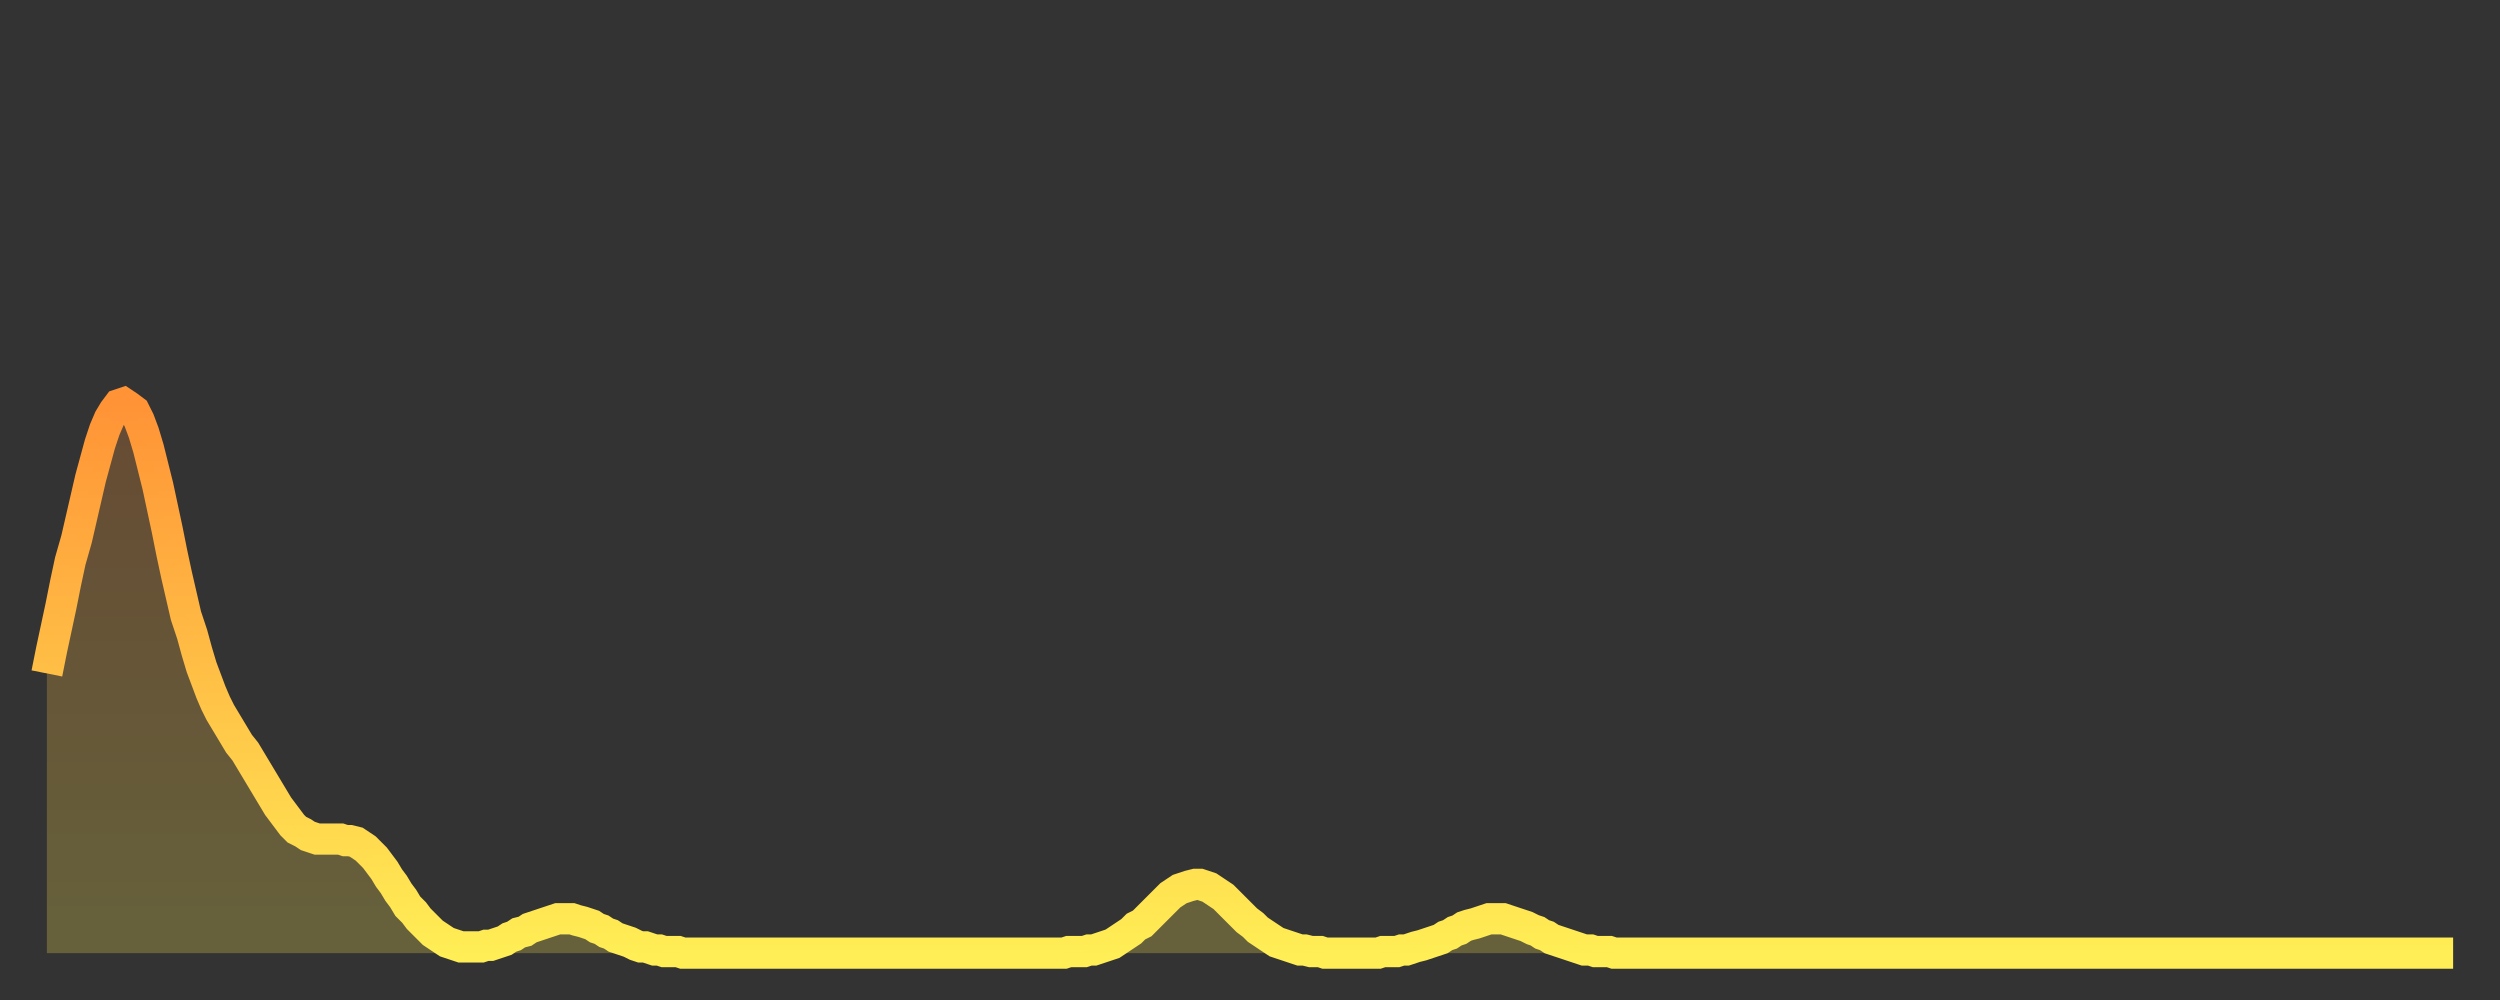 <?xml version="1.0" encoding="utf-8" ?>
<svg baseProfile="full" height="64" version="1.1" width="160" xmlns="http://www.w3.org/2000/svg" xmlns:ev="http://www.w3.org/2001/xml-events" xmlns:xlink="http://www.w3.org/1999/xlink"><rect width="100%" height="100%" fill="#333333" stroke="none"/><defs><linearGradient id="id345422" x1="0" x2="0" y1="0" y2="1"><stop offset="0%" stop-color="#ff9336" /><stop offset="50%" stop-color="#ffc046" /><stop offset="100%" stop-color="#ffee55" /></linearGradient></defs><g transform="translate(3,3)"><g><path d="M 0.0 40.1 0.3 38.6 0.6 37.2 0.9 35.8 1.2 34.3 1.5 32.9 1.9 31.5 2.2 30.2 2.5 28.9 2.8 27.6 3.1 26.5 3.4 25.4 3.7 24.5 4.0 23.8 4.3 23.3 4.6 22.9 4.9 22.8 5.2 23.0 5.6 23.3 5.9 23.9 6.2 24.7 6.5 25.7 6.8 26.9 7.1 28.1 7.4 29.5 7.7 30.9 8.0 32.4 8.3 33.8 8.6 35.1 8.9 36.4 9.3 37.6 9.6 38.7 9.9 39.7 10.2 40.5 10.5 41.3 10.8 42.0 11.1 42.6 11.4 43.1 11.7 43.6 12.0 44.1 12.3 44.6 12.7 45.1 13.0 45.6 13.3 46.1 13.6 46.6 13.9 47.1 14.2 47.6 14.5 48.1 14.8 48.6 15.1 49.0 15.4 49.4 15.7 49.8 16.0 50.1 16.4 50.3 16.7 50.5 17.0 50.6 17.3 50.7 17.6 50.7 17.9 50.7 18.2 50.7 18.5 50.7 18.8 50.7 19.1 50.8 19.4 50.8 19.8 50.9 20.1 51.1 20.4 51.3 20.7 51.6 21.0 51.9 21.3 52.3 21.6 52.7 21.9 53.2 22.2 53.6 22.5 54.1 22.8 54.5 23.1 55.0 23.5 55.4 23.8 55.8 24.1 56.1 24.4 56.4 24.7 56.7 25.0 56.9 25.3 57.1 25.6 57.3 25.9 57.4 26.2 57.5 26.5 57.6 26.8 57.6 27.2 57.6 27.5 57.6 27.8 57.6 28.1 57.5 28.4 57.5 28.7 57.4 29.0 57.3 29.3 57.2 29.6 57.0 29.9 56.9 30.2 56.7 30.6 56.6 30.9 56.4 31.2 56.3 31.5 56.2 31.8 56.1 32.1 56.0 32.4 55.9 32.7 55.8 33.0 55.8 33.3 55.8 33.6 55.8 33.9 55.9 34.3 56.0 34.6 56.1 34.9 56.2 35.2 56.4 35.5 56.5 35.8 56.7 36.1 56.8 36.4 57.0 36.7 57.1 37.0 57.2 37.3 57.3 37.7 57.5 38.0 57.6 38.3 57.6 38.6 57.7 38.9 57.8 39.2 57.8 39.5 57.9 39.8 57.9 40.1 57.9 40.4 57.9 40.7 58.0 41.0 58.0 41.4 58.0 41.7 58.0 42.0 58.0 42.3 58.0 42.6 58.0 42.9 58.0 43.2 58.0 43.5 58.0 43.8 58.0 44.1 58.0 44.4 58.0 44.7 58.0 45.1 58.0 45.4 58.0 45.7 58.0 46.0 58.0 46.3 58.0 46.6 58.0 46.9 58.0 47.2 58.0 47.5 58.0 47.8 58.0 48.1 58.0 48.5 58.0 48.8 58.0 49.1 58.0 49.4 58.0 49.7 58.0 50.0 58.0 50.3 58.0 50.6 58.0 50.9 58.0 51.2 58.0 51.5 58.0 51.8 58.0 52.2 58.0 52.5 58.0 52.8 58.0 53.1 58.0 53.4 58.0 53.7 58.0 54.0 58.0 54.3 58.0 54.6 58.0 54.9 58.0 55.2 58.0 55.6 58.0 55.9 58.0 56.2 58.0 56.5 58.0 56.8 58.0 57.1 58.0 57.4 58.0 57.7 58.0 58.0 58.0 58.3 58.0 58.6 58.0 58.9 58.0 59.3 58.0 59.6 58.0 59.9 58.0 60.2 58.0 60.5 58.0 60.8 58.0 61.1 58.0 61.4 58.0 61.7 58.0 62.0 58.0 62.3 58.0 62.6 58.0 63.0 58.0 63.3 58.0 63.6 58.0 63.9 58.0 64.2 58.0 64.5 58.0 64.8 58.0 65.1 58.0 65.4 57.9 65.7 57.9 66.0 57.9 66.4 57.9 66.7 57.8 67.0 57.8 67.3 57.7 67.6 57.6 67.9 57.5 68.2 57.4 68.5 57.2 68.8 57.0 69.1 56.8 69.4 56.6 69.7 56.3 70.1 56.1 70.4 55.8 70.7 55.5 71.0 55.2 71.3 54.9 71.6 54.6 71.9 54.3 72.2 54.1 72.5 53.9 72.8 53.8 73.1 53.7 73.5 53.6 73.8 53.6 74.1 53.7 74.4 53.8 74.7 54.0 75.0 54.2 75.3 54.4 75.6 54.7 75.9 55.0 76.2 55.3 76.5 55.6 76.8 55.9 77.2 56.2 77.5 56.5 77.8 56.7 78.1 56.9 78.4 57.1 78.7 57.3 79.0 57.4 79.3 57.5 79.6 57.6 79.9 57.7 80.2 57.8 80.5 57.8 80.9 57.9 81.2 57.9 81.5 57.9 81.8 58.0 82.1 58.0 82.4 58.0 82.7 58.0 83.0 58.0 83.3 58.0 83.6 58.0 83.9 58.0 84.3 58.0 84.6 58.0 84.9 58.0 85.2 58.0 85.5 57.9 85.8 57.9 86.1 57.9 86.4 57.9 86.7 57.8 87.0 57.8 87.3 57.7 87.6 57.6 88.0 57.5 88.3 57.4 88.6 57.3 88.9 57.2 89.2 57.1 89.5 56.9 89.8 56.8 90.1 56.6 90.4 56.5 90.7 56.3 91.0 56.2 91.4 56.1 91.7 56.0 92.0 55.9 92.3 55.8 92.6 55.8 92.9 55.8 93.2 55.8 93.5 55.9 93.8 56.0 94.1 56.1 94.4 56.2 94.7 56.3 95.1 56.5 95.4 56.6 95.7 56.8 96.0 56.9 96.3 57.1 96.6 57.2 96.9 57.3 97.2 57.4 97.5 57.5 97.8 57.6 98.1 57.7 98.4 57.8 98.8 57.8 99.1 57.9 99.4 57.9 99.7 57.9 100.0 57.9 100.3 58.0 100.6 58.0 100.9 58.0 101.2 58.0 101.5 58.0 101.8 58.0 102.2 58.0 102.5 58.0 102.8 58.0 103.1 58.0 103.4 58.0 103.7 58.0 104.0 58.0 104.3 58.0 104.6 58.0 104.9 58.0 105.2 58.0 105.5 58.0 105.9 58.0 106.2 58.0 106.5 58.0 106.8 58.0 107.1 58.0 107.4 58.0 107.7 58.0 108.0 58.0 108.3 58.0 108.6 58.0 108.9 58.0 109.3 58.0 109.6 58.0 109.9 58.0 110.2 58.0 110.5 58.0 110.8 58.0 111.1 58.0 111.4 58.0 111.7 58.0 112.0 58.0 112.3 58.0 112.6 58.0 113.0 58.0 113.3 58.0 113.6 58.0 113.9 58.0 114.2 58.0 114.5 58.0 114.8 58.0 115.1 58.0 115.4 58.0 115.7 58.0 116.0 58.0 116.3 58.0 116.7 58.0 117.0 58.0 117.3 58.0 117.6 58.0 117.9 58.0 118.2 58.0 118.5 58.0 118.8 58.0 119.1 58.0 119.4 58.0 119.7 58.0 120.1 58.0 120.4 58.0 120.7 58.0 121.0 58.0 121.3 58.0 121.6 58.0 121.9 58.0 122.2 58.0 122.5 58.0 122.8 58.0 123.1 58.0 123.4 58.0 123.8 58.0 124.1 58.0 124.4 58.0 124.7 58.0 125.0 58.0 125.3 58.0 125.6 58.0 125.9 58.0 126.2 58.0 126.5 58.0 126.8 58.0 127.2 58.0 127.5 58.0 127.8 58.0 128.1 58.0 128.4 58.0 128.7 58.0 129.0 58.0 129.3 58.0 129.6 58.0 129.9 58.0 130.2 58.0 130.5 58.0 130.9 58.0 131.2 58.0 131.5 58.0 131.8 58.0 132.1 58.0 132.4 58.0 132.7 58.0 133.0 58.0 133.3 58.0 133.6 58.0 133.9 58.0 134.2 58.0 134.6 58.0 134.9 58.0 135.2 58.0 135.5 58.0 135.8 58.0 136.1 58.0 136.4 58.0 136.7 58.0 137.0 58.0 137.3 58.0 137.6 58.0 138.0 58.0 138.3 58.0 138.6 58.0 138.9 58.0 139.2 58.0 139.5 58.0 139.8 58.0 140.1 58.0 140.4 58.0 140.7 58.0 141.0 58.0 141.3 58.0 141.7 58.0 142.0 58.0 142.3 58.0 142.6 58.0 142.9 58.0 143.2 58.0 143.5 58.0 143.8 58.0 144.1 58.0 144.4 58.0 144.7 58.0 145.1 58.0 145.4 58.0 145.7 58.0 146.0 58.0 146.3 58.0 146.6 58.0 146.9 58.0 147.2 58.0 147.5 58.0 147.8 58.0 148.1 58.0 148.4 58.0 148.8 58.0 149.1 58.0 149.4 58.0 149.7 58.0 150.0 58.0 150.3 58.0 150.6 58.0 150.9 58.0 151.2 58.0 151.5 58.0 151.8 58.0 152.1 58.0 152.5 58.0 152.8 58.0 153.1 58.0 153.4 58.0 153.7 58.0 154.0 58.0" fill="none" id="graph-curve" opacity="1" stroke="url(#id345422)" stroke-width="2" /><path d="M 0 58 L 0.0 40.1 0.3 38.6 0.6 37.2 0.9 35.8 1.2 34.3 1.5 32.9 1.9 31.5 2.2 30.2 2.5 28.9 2.8 27.6 3.1 26.5 3.4 25.4 3.7 24.5 4.0 23.8 4.3 23.3 4.6 22.9 4.9 22.8 5.2 23.0 5.6 23.3 5.9 23.9 6.2 24.7 6.5 25.7 6.8 26.9 7.1 28.1 7.4 29.5 7.7 30.9 8.0 32.4 8.3 33.8 8.6 35.1 8.9 36.4 9.3 37.6 9.6 38.7 9.9 39.7 10.2 40.5 10.5 41.3 10.8 42.0 11.1 42.6 11.4 43.1 11.7 43.6 12.0 44.1 12.3 44.6 12.7 45.1 13.0 45.6 13.3 46.1 13.6 46.6 13.9 47.1 14.2 47.6 14.5 48.1 14.8 48.6 15.1 49.0 15.4 49.4 15.7 49.8 16.0 50.1 16.4 50.3 16.7 50.5 17.0 50.6 17.3 50.7 17.6 50.7 17.9 50.7 18.2 50.7 18.5 50.7 18.8 50.7 19.1 50.8 19.4 50.8 19.8 50.9 20.1 51.1 20.4 51.3 20.7 51.6 21.0 51.9 21.3 52.3 21.6 52.7 21.9 53.2 22.2 53.6 22.5 54.1 22.8 54.5 23.1 55.0 23.5 55.4 23.8 55.8 24.1 56.1 24.4 56.4 24.7 56.7 25.0 56.9 25.3 57.1 25.6 57.3 25.9 57.4 26.2 57.5 26.5 57.6 26.8 57.6 27.2 57.6 27.5 57.6 27.8 57.6 28.1 57.5 28.4 57.5 28.7 57.4 29.0 57.3 29.3 57.2 29.6 57.0 29.9 56.9 30.2 56.7 30.6 56.6 30.9 56.4 31.2 56.3 31.5 56.2 31.8 56.1 32.1 56.0 32.4 55.9 32.7 55.8 33.0 55.8 33.3 55.8 33.6 55.8 33.9 55.9 34.3 56.0 34.6 56.1 34.9 56.2 35.2 56.4 35.5 56.5 35.8 56.7 36.1 56.8 36.4 57.0 36.7 57.1 37.0 57.2 37.3 57.3 37.7 57.5 38.0 57.6 38.3 57.6 38.6 57.7 38.9 57.8 39.2 57.8 39.5 57.9 39.8 57.9 40.1 57.9 40.4 57.9 40.7 58.0 41.0 58.0 41.4 58.0 41.7 58.0 42.0 58.0 42.3 58.0 42.6 58.0 42.9 58.0 43.2 58.0 43.5 58.0 43.8 58.0 44.1 58.0 44.4 58.0 44.7 58.0 45.1 58.0 45.4 58.0 45.7 58.0 46.0 58.0 46.3 58.0 46.6 58.0 46.9 58.0 47.2 58.0 47.5 58.0 47.8 58.0 48.1 58.0 48.5 58.0 48.8 58.0 49.1 58.0 49.4 58.0 49.7 58.0 50.0 58.0 50.3 58.0 50.6 58.0 50.9 58.0 51.2 58.0 51.5 58.0 51.8 58.0 52.2 58.0 52.5 58.0 52.8 58.0 53.1 58.0 53.4 58.0 53.7 58.0 54.0 58.0 54.3 58.0 54.6 58.0 54.9 58.0 55.2 58.0 55.6 58.0 55.9 58.0 56.2 58.0 56.5 58.0 56.8 58.0 57.1 58.0 57.4 58.0 57.7 58.0 58.0 58.0 58.3 58.0 58.6 58.0 58.9 58.0 59.3 58.0 59.6 58.0 59.9 58.0 60.2 58.0 60.5 58.0 60.8 58.0 61.1 58.0 61.4 58.0 61.7 58.0 62.0 58.0 62.3 58.0 62.6 58.0 63.0 58.0 63.3 58.0 63.6 58.0 63.9 58.0 64.2 58.0 64.5 58.0 64.8 58.0 65.1 58.0 65.4 57.9 65.7 57.9 66.0 57.9 66.4 57.9 66.7 57.8 67.0 57.8 67.3 57.7 67.6 57.6 67.9 57.5 68.2 57.4 68.5 57.2 68.8 57.0 69.1 56.8 69.4 56.6 69.7 56.3 70.1 56.1 70.4 55.8 70.7 55.5 71.0 55.2 71.3 54.9 71.6 54.6 71.9 54.3 72.2 54.1 72.5 53.9 72.8 53.8 73.1 53.7 73.5 53.6 73.8 53.6 74.1 53.7 74.4 53.8 74.7 54.0 75.0 54.2 75.3 54.4 75.6 54.7 75.9 55.0 76.2 55.3 76.5 55.6 76.8 55.9 77.2 56.2 77.5 56.5 77.8 56.7 78.1 56.9 78.4 57.1 78.7 57.3 79.0 57.4 79.3 57.5 79.6 57.6 79.9 57.7 80.2 57.8 80.5 57.8 80.9 57.9 81.2 57.9 81.5 57.9 81.8 58.0 82.1 58.0 82.4 58.0 82.7 58.0 83.0 58.0 83.3 58.0 83.6 58.0 83.9 58.0 84.3 58.0 84.6 58.0 84.9 58.0 85.2 58.0 85.5 57.9 85.8 57.9 86.1 57.9 86.4 57.9 86.7 57.8 87.0 57.8 87.3 57.7 87.6 57.6 88.0 57.5 88.3 57.4 88.6 57.3 88.9 57.2 89.2 57.1 89.5 56.9 89.8 56.8 90.1 56.6 90.4 56.5 90.7 56.3 91.0 56.2 91.4 56.1 91.7 56.0 92.0 55.9 92.3 55.8 92.6 55.8 92.9 55.8 93.2 55.8 93.5 55.9 93.8 56.0 94.1 56.1 94.4 56.2 94.7 56.3 95.1 56.5 95.4 56.6 95.7 56.8 96.0 56.9 96.3 57.1 96.6 57.2 96.9 57.3 97.2 57.4 97.5 57.5 97.8 57.6 98.1 57.7 98.4 57.8 98.8 57.8 99.1 57.9 99.4 57.9 99.7 57.9 100.0 57.9 100.3 58.0 100.6 58.0 100.9 58.0 101.2 58.0 101.5 58.0 101.8 58.0 102.2 58.0 102.5 58.0 102.8 58.0 103.1 58.0 103.4 58.0 103.7 58.0 104.0 58.0 104.3 58.0 104.6 58.0 104.9 58.0 105.2 58.0 105.5 58.0 105.9 58.0 106.2 58.0 106.5 58.0 106.8 58.0 107.1 58.0 107.4 58.0 107.7 58.0 108.0 58.0 108.3 58.0 108.6 58.0 108.9 58.0 109.3 58.0 109.6 58.0 109.9 58.0 110.2 58.0 110.5 58.0 110.8 58.0 111.1 58.0 111.4 58.0 111.7 58.0 112.0 58.0 112.3 58.0 112.6 58.0 113.0 58.0 113.3 58.0 113.6 58.0 113.9 58.0 114.2 58.0 114.5 58.0 114.8 58.0 115.1 58.0 115.4 58.0 115.7 58.0 116.0 58.0 116.3 58.0 116.7 58.0 117.0 58.0 117.3 58.0 117.6 58.0 117.9 58.0 118.2 58.0 118.5 58.0 118.8 58.0 119.1 58.0 119.4 58.0 119.7 58.0 120.1 58.0 120.4 58.0 120.7 58.0 121.0 58.0 121.3 58.0 121.6 58.0 121.9 58.0 122.2 58.0 122.5 58.0 122.8 58.0 123.1 58.0 123.4 58.0 123.8 58.0 124.1 58.0 124.4 58.0 124.7 58.0 125.0 58.0 125.3 58.0 125.6 58.0 125.9 58.0 126.2 58.0 126.5 58.0 126.8 58.0 127.2 58.0 127.5 58.0 127.8 58.0 128.1 58.0 128.4 58.0 128.7 58.0 129.0 58.0 129.3 58.0 129.6 58.0 129.9 58.0 130.2 58.0 130.5 58.0 130.9 58.0 131.2 58.0 131.5 58.0 131.8 58.0 132.1 58.0 132.4 58.0 132.7 58.0 133.0 58.0 133.3 58.0 133.6 58.0 133.9 58.0 134.2 58.0 134.6 58.0 134.9 58.0 135.2 58.0 135.5 58.0 135.8 58.0 136.1 58.0 136.4 58.0 136.7 58.0 137.0 58.0 137.3 58.0 137.6 58.0 138.0 58.0 138.3 58.0 138.6 58.0 138.9 58.0 139.2 58.0 139.5 58.0 139.8 58.0 140.1 58.0 140.4 58.0 140.7 58.0 141.0 58.0 141.3 58.0 141.7 58.0 142.0 58.0 142.3 58.0 142.6 58.0 142.9 58.0 143.2 58.0 143.5 58.0 143.8 58.0 144.1 58.0 144.4 58.0 144.7 58.0 145.1 58.0 145.4 58.0 145.7 58.0 146.0 58.0 146.3 58.0 146.6 58.0 146.9 58.0 147.2 58.0 147.5 58.0 147.8 58.0 148.1 58.0 148.4 58.0 148.8 58.0 149.1 58.0 149.4 58.0 149.7 58.0 150.0 58.0 150.3 58.0 150.6 58.0 150.9 58.0 151.2 58.0 151.5 58.0 151.8 58.0 152.1 58.0 152.5 58.0 152.8 58.0 153.1 58.0 153.4 58.0 153.7 58.0 154.0 58.0 154 58" fill="url(#id345422)" fill-opacity=".25" id="graph-shadow" /></g></g></svg>